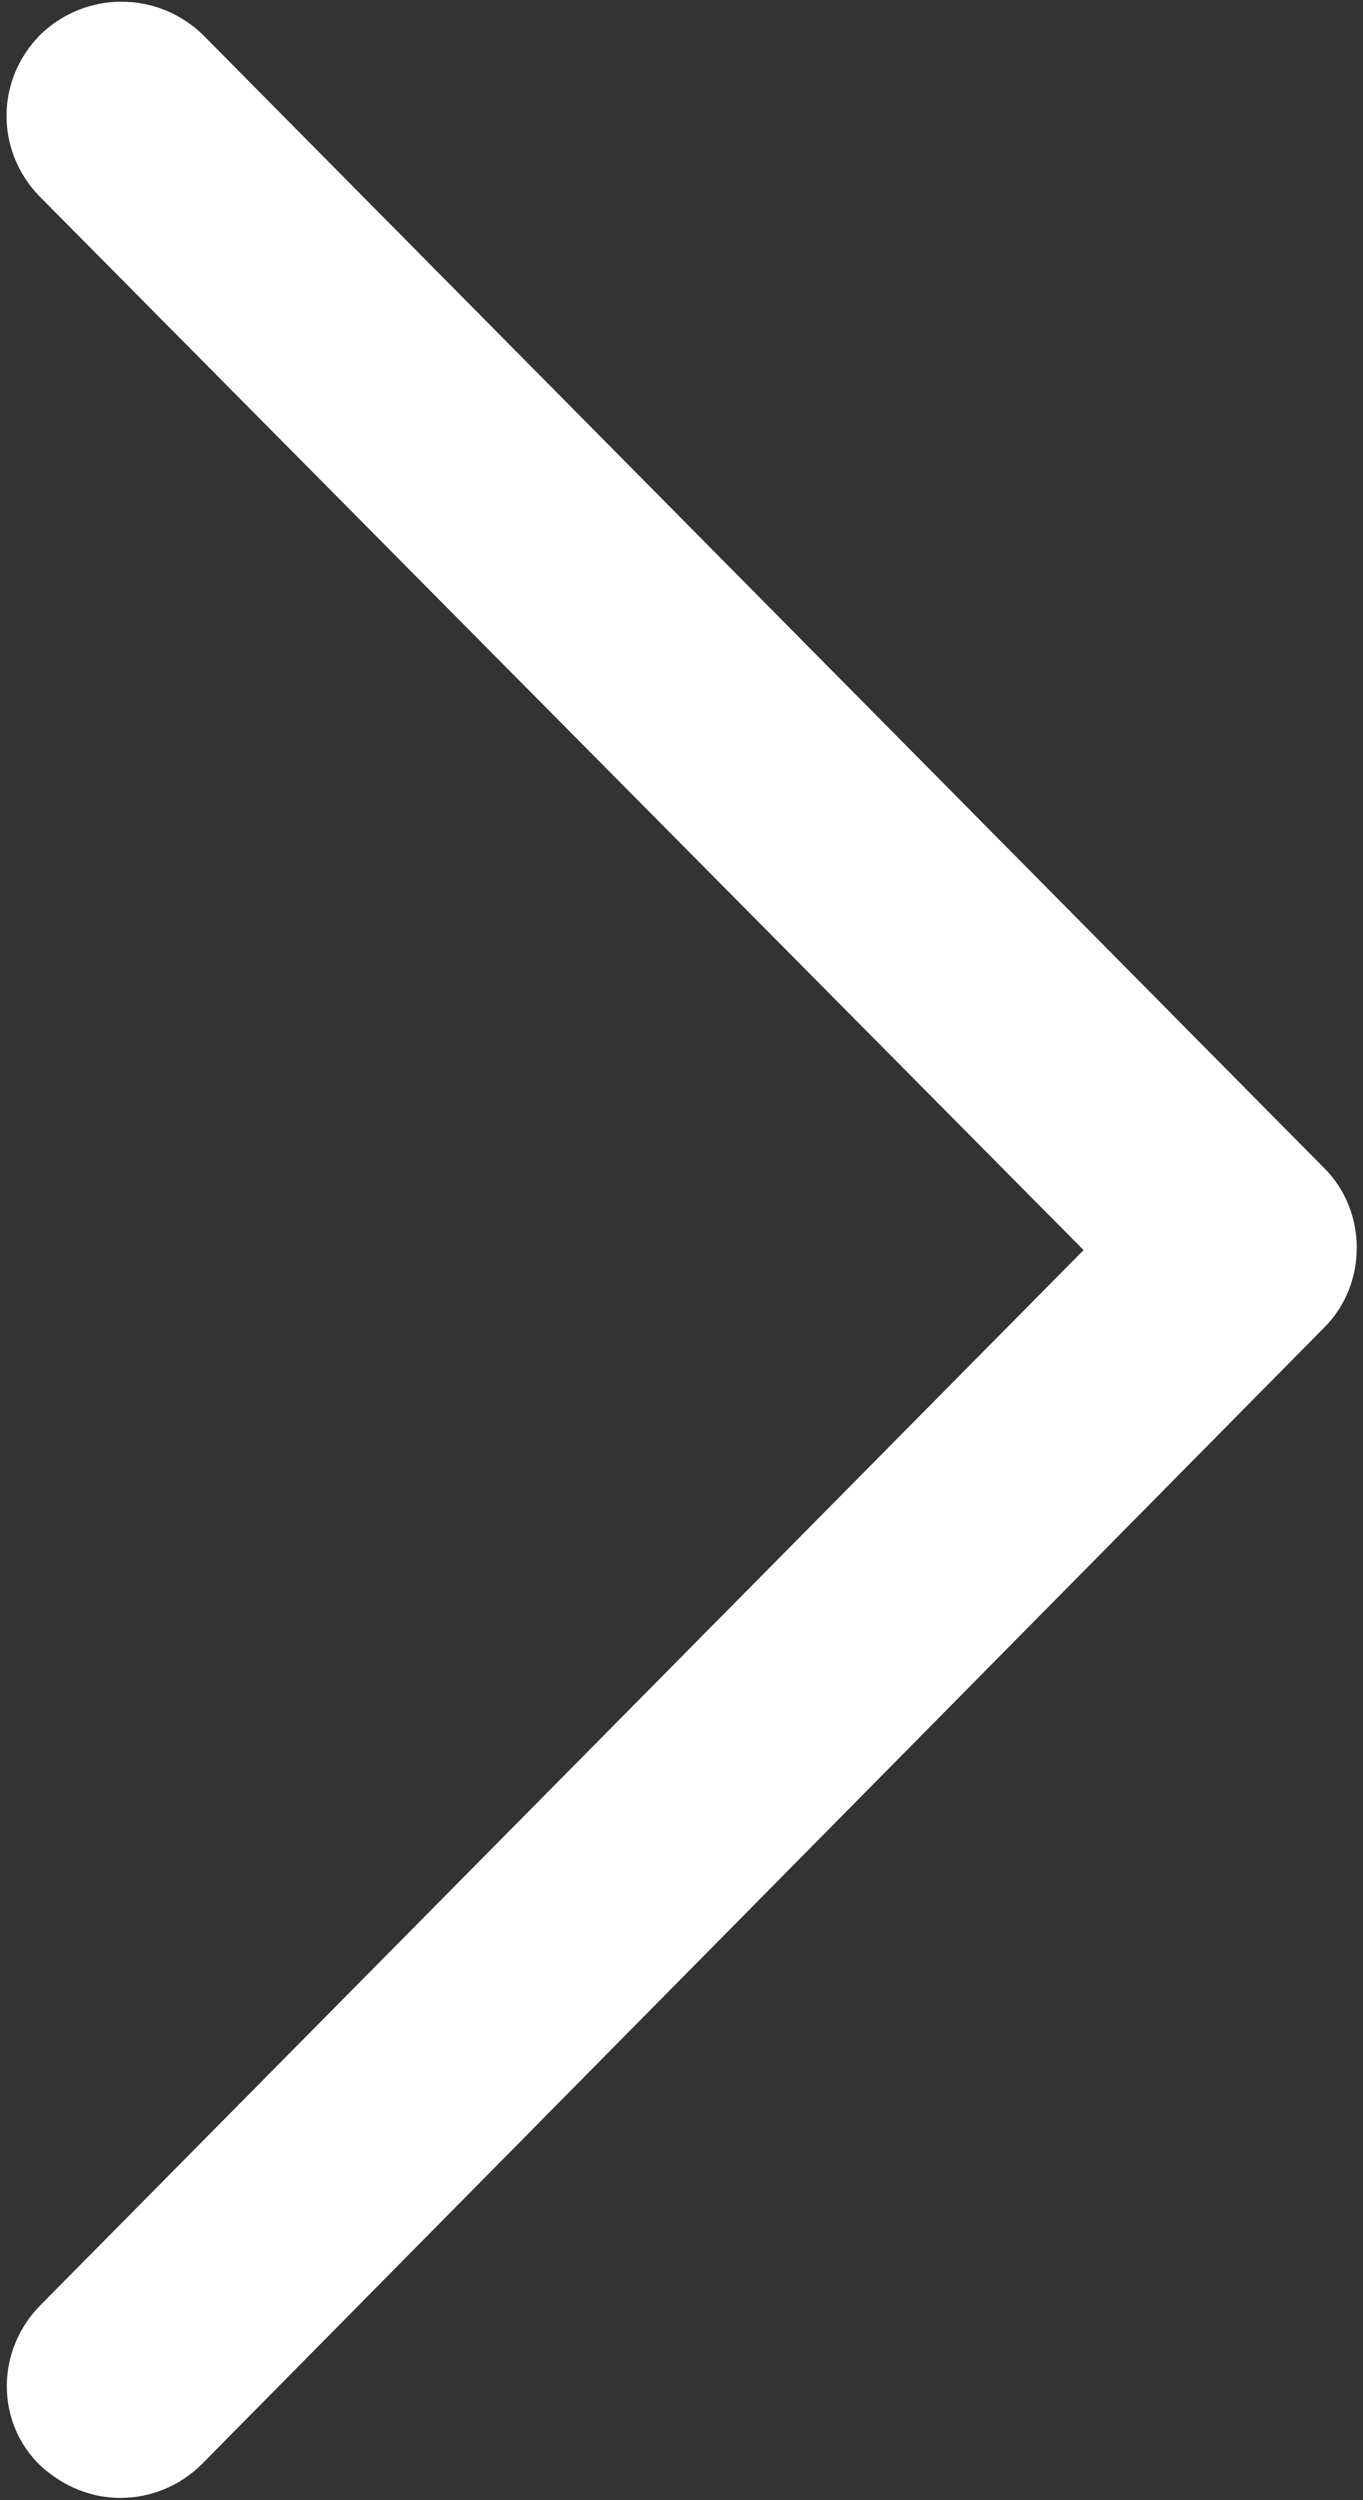 <?xml version="1.0" encoding="UTF-8"?>
<svg id="_圖層_1" data-name="圖層 1" xmlns="http://www.w3.org/2000/svg" viewBox="0 0 6 11">
  <rect x="0" y="0" width="6" height="11" fill="#333333" stroke="none"/>
  <defs>
    <style>
      .cls-1 {
        fill: #fff;
      }
    </style>
  </defs>
  <path class="cls-1" d="M.53,10.99c-.13,0-.25-.05-.35-.14-.2-.19-.2-.51,0-.71l4.59-4.64L.17.86C-.02.66-.02.35.18.15c.2-.19.51-.19.71,0l4.94,4.99c.19.19.19.51,0,.7L.89,10.84c-.1.1-.23.15-.36.15Z"/>
</svg>